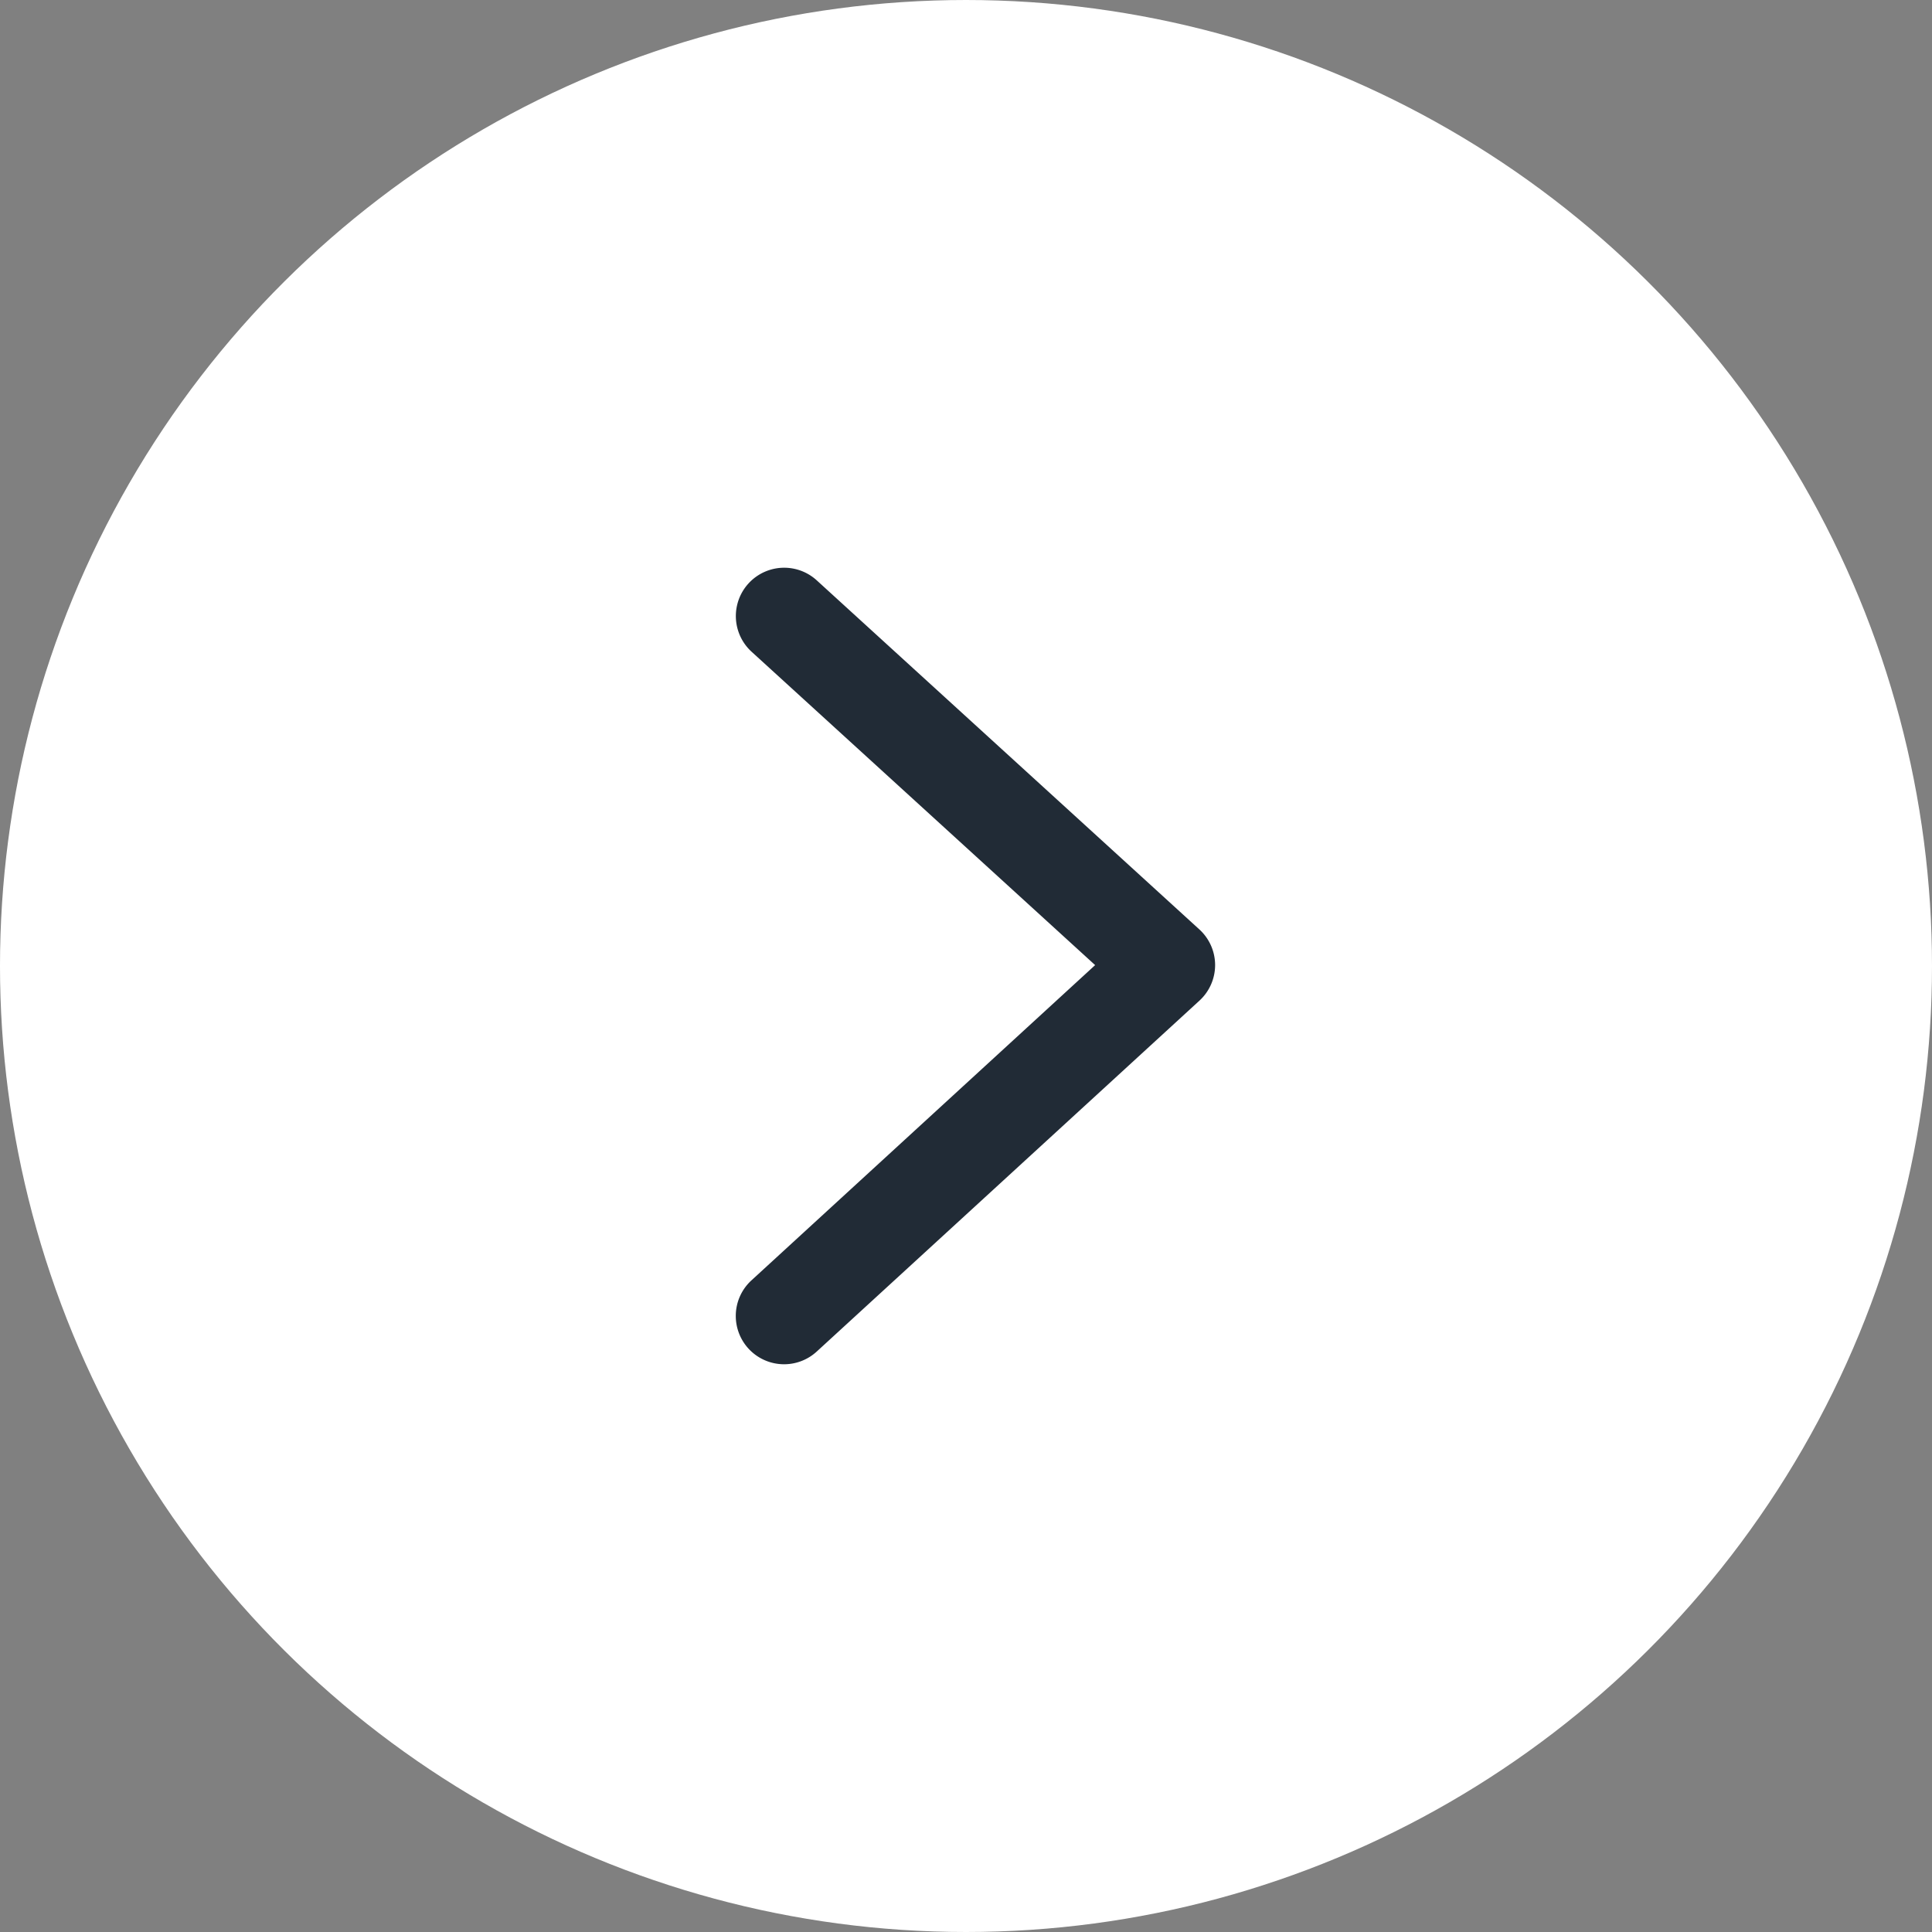 <svg xmlns="http://www.w3.org/2000/svg" width="50" height="50" viewBox="0 0 50 50"><rect x="0" y="0" width="50" height="50" fill="#808080" stroke="none"/><g id="Group_6" data-name="Group 6" transform="rotate(-90 25 25)"><circle id="Ellipse_5" cx="25" cy="25" r="25" fill="#fff" data-name="Ellipse 5"/><path id="Path_5" fill="#212b36" d="M1.25 0a1.25 1.25 0 0 0-.921 2.095L9.411 12a1.25 1.25 0 0 0 .921.405 1.25 1.25 0 0 0 .922-.408l9.032-9.9A1.25 1.25 0 1 0 18.441.408L10.33 9.3 2.171.405A1.247 1.247 0 0 0 1.25 0Z" data-name="Path 5" transform="translate(14.693 19.042)"/></g></svg>